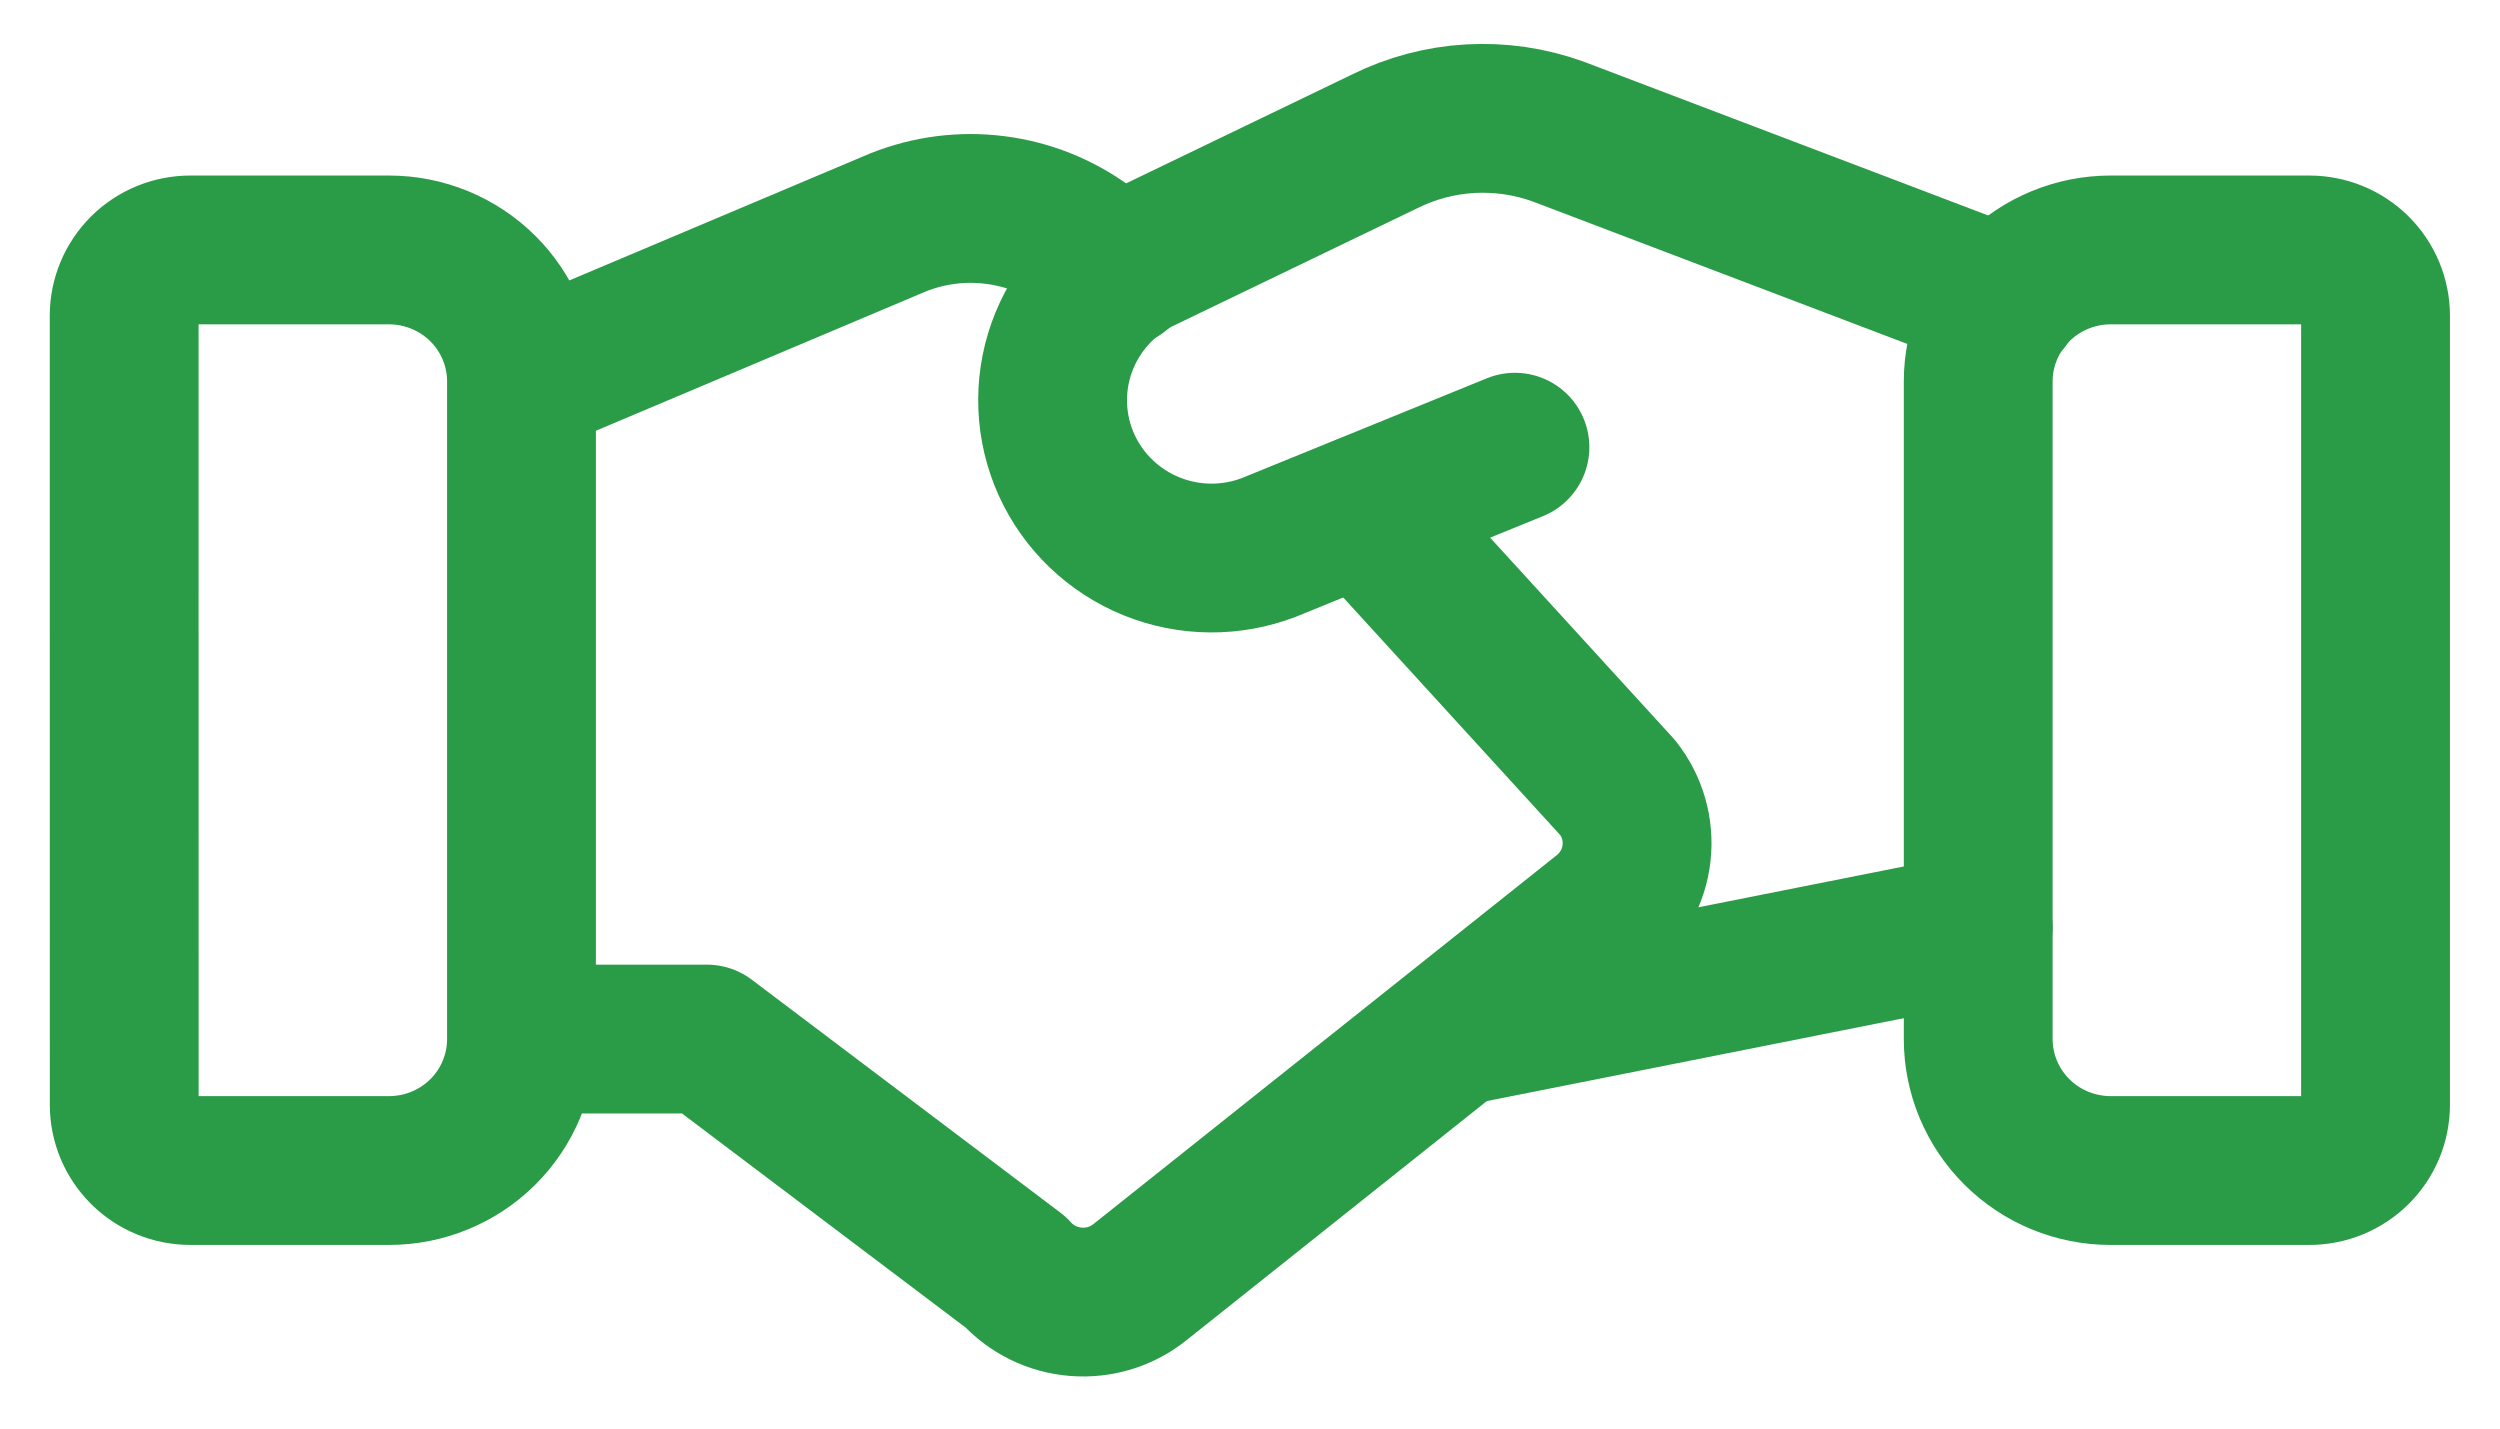 <svg xmlns="http://www.w3.org/2000/svg" width="42" height="24" viewBox="0 0 42 24"><g fill="none" fill-rule="evenodd" stroke="#2A9B47" stroke-linecap="round" stroke-linejoin="round" stroke-width="2.5" transform="translate(2.086 1.988)"><line x1="31.147" x2="22.406" y1="13.595" y2="15.332"/><path d="M23.365,5.525 L19.24,7.205 C18.602,7.453 17.892,7.447 17.258,7.19 C16.623,6.932 16.113,6.442 15.832,5.822 C15.551,5.201 15.522,4.497 15.749,3.855 C15.977,3.213 16.444,2.682 17.055,2.373 L21.178,0.386 C21.626,0.164 22.115,0.034 22.616,0.006 C23.116,-0.022 23.617,0.051 24.088,0.221 L31.612,3.082"/><path d="M6.676,15.468 L9.79,15.468 L14.974,19.381 C15.235,19.672 15.6,19.852 15.991,19.882 C16.383,19.913 16.771,19.792 17.074,19.545 L24.861,13.345 C25.168,13.095 25.364,12.736 25.408,12.344 C25.452,11.952 25.339,11.559 25.095,11.249 L20.819,6.567 M16.709,2.6 L16.153,2.144 C15.706,1.818 15.182,1.609 14.631,1.54 C14.08,1.47 13.521,1.542 13.005,1.747 L6.676,4.419 M0.001,16.573 C0.001,16.866 0.118,17.147 0.327,17.354 C0.535,17.561 0.818,17.677 1.113,17.677 L4.45,17.677 C5.04,17.677 5.606,17.445 6.024,17.03 C6.441,16.616 6.675,16.054 6.675,15.468 L6.675,4.42 C6.675,3.834 6.441,3.272 6.024,2.858 C5.606,2.444 5.04,2.211 4.45,2.211 L1.113,2.211 C0.817,2.211 0.534,2.327 0.326,2.534 C0.117,2.742 -1.77635684e-15,3.023 -1.77635684e-15,3.316 L0.001,16.573 Z M37.823,16.573 C37.823,16.866 37.706,17.147 37.497,17.354 C37.288,17.561 37.005,17.677 36.71,17.677 L33.373,17.677 C32.783,17.677 32.217,17.445 31.8,17.03 C31.383,16.616 31.148,16.054 31.148,15.468 L31.148,4.42 C31.148,3.834 31.383,3.272 31.8,2.858 C32.217,2.444 32.783,2.211 33.373,2.211 L36.71,2.211 C37.005,2.211 37.288,2.327 37.497,2.534 C37.706,2.742 37.823,3.023 37.823,3.316 L37.823,16.573 Z"/></g></svg>